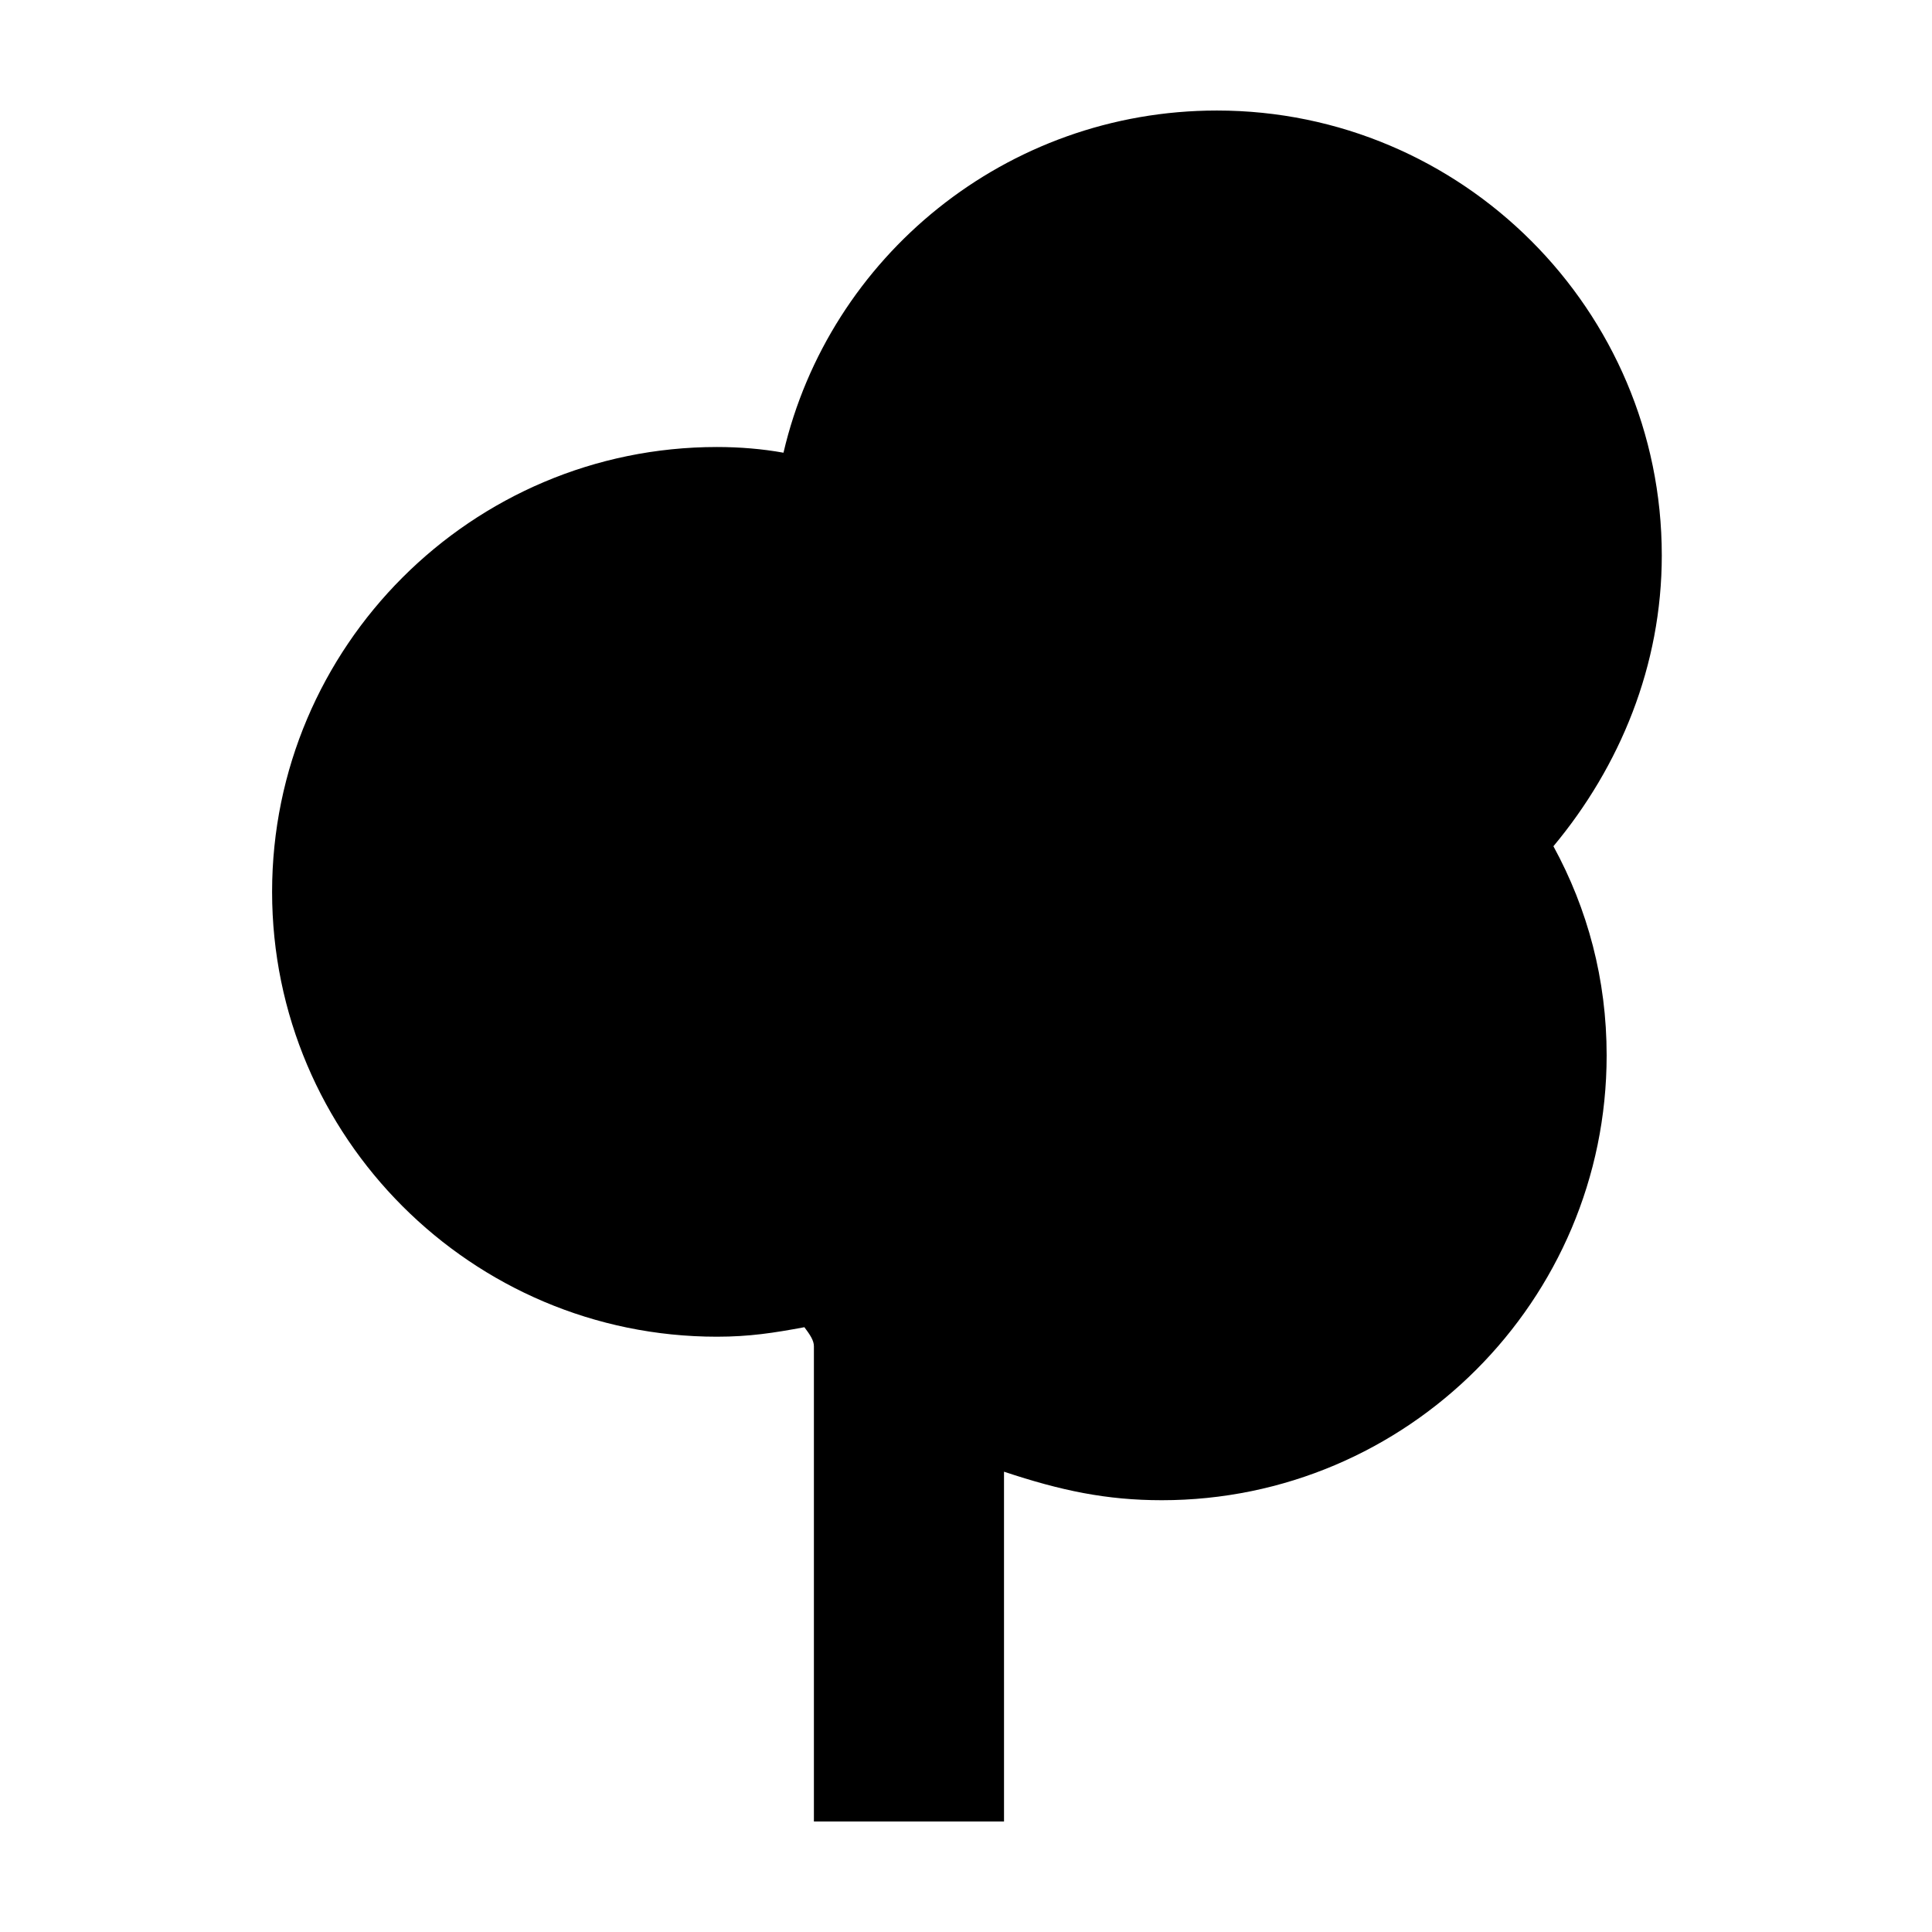 <?xml version="1.0" encoding="UTF-8"?>
<!-- Uploaded to: ICON Repo, www.iconrepo.com, Generator: ICON Repo Mixer Tools -->
<svg fill="#000000" width="800px" height="800px" version="1.1" viewBox="144 144 512 512" xmlns="http://www.w3.org/2000/svg">
 <path d="m584.39 291.18c0-64.992-52.902-117.89-117.89-117.89-55.922 0-102.78 38.793-114.87 90.684-5.543-1.008-11.586-1.512-17.633-1.512-64.992 0-117.89 52.898-117.89 117.89 0 64.992 52.898 117.89 117.89 117.89 8.566 0 15.113-1.008 23.176-2.519 1.512 2.016 2.519 3.527 2.519 5.039v125.95h50.383l-0.004-92.699c15.113 5.039 27.207 7.559 41.816 7.559 64.992 0 117.89-52.898 117.89-117.89 0-20.152-5.039-38.793-14.105-55.418 17.633-21.164 28.719-47.863 28.719-77.086z"/>
</svg>